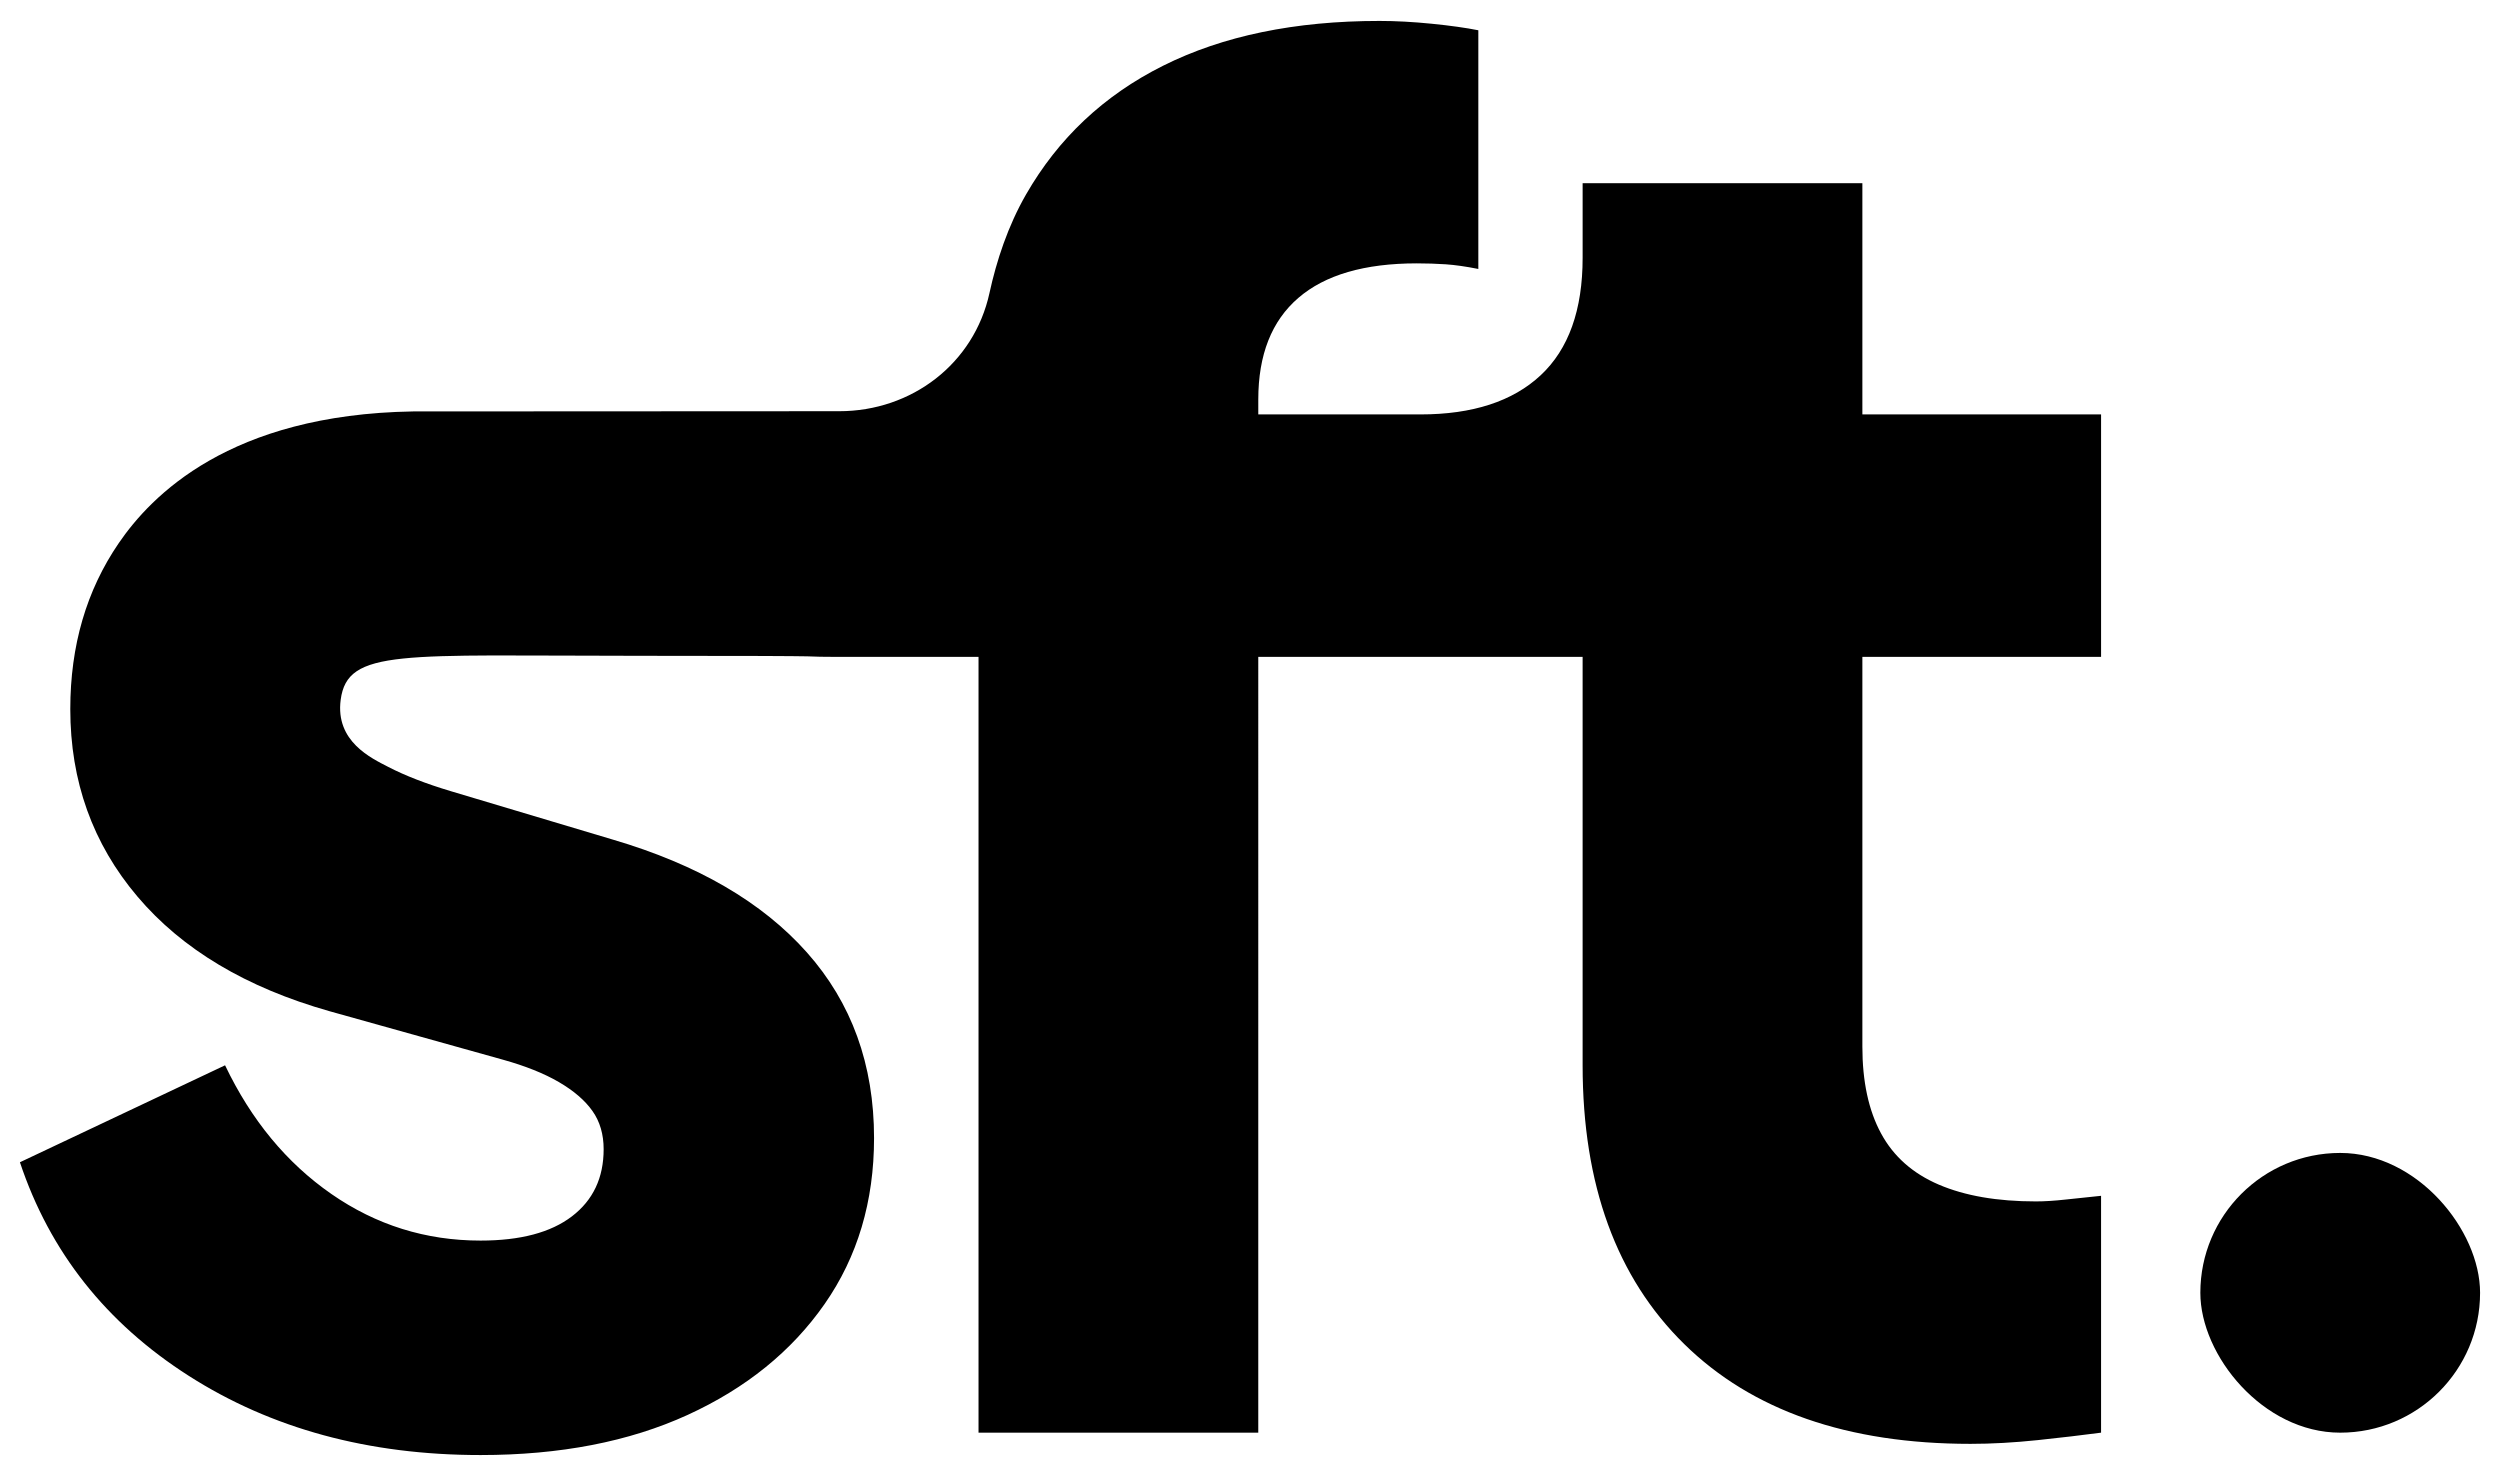 <?xml version="1.0" encoding="UTF-8"?>
<svg xmlns="http://www.w3.org/2000/svg" id="Capa_1" width="458.156" height="270.493" viewBox="0 0 458.156 270.493">
  <path d="m75.686,75.4c-33.649.55-47.997,15.475-53.921,24.132-5.928,8.662-8.884,18.797-8.884,30.417,0,13.218,4.101,24.667,12.302,34.348,8.203,9.687,19.936,16.693,35.202,21.018l31.785,8.887c4.101,1.143,7.519,2.51,10.252,4.101,2.734,1.597,4.785,3.363,6.151,5.298,1.368,1.937,2.052,4.27,2.052,7.006,0,5.244-1.939,9.346-5.811,12.302-3.876,2.965-9.456,4.443-16.745,4.443-10.029,0-19.139-2.846-27.342-8.542-8.203-5.694-14.696-13.555-19.481-23.582L3.651,212.998c5.469,16.405,15.776,29.449,30.93,39.132,15.15,9.688,32.98,14.525,53.487,14.525,14.579,0,27.223-2.452,37.936-7.348,10.707-4.898,19.081-11.674,25.119-20.336,6.034-8.655,9.058-18.797,9.058-30.417,0-13.44-4.101-24.777-12.304-34.006-8.203-9.226-20.053-16.115-35.545-20.675l-29.733-8.887c-4.56-1.368-8.374-2.846-11.449-4.443-3.075-1.591-9.727-4.651-8.714-12.304,1.246-9.41,11.085-8.055,54.607-8.055s26.455.195,37.349.195h24.936v142.175h51.266V120.379h59.441v74.848c0,21.873,6.205,38.908,18.626,51.093,12.417,12.192,29.904,18.284,52.461,18.284,3.872,0,7.973-.229,12.304-.682,4.326-.461,8.203-.913,11.62-1.368v-43.405c-2.279.231-4.443.461-6.493.684-2.052.23-3.878.342-5.469.342-7.064,0-12.986-1.026-17.771-3.075-4.785-2.05-8.319-5.179-10.594-9.4-2.281-4.212-3.417-9.51-3.417-15.891v-71.431h43.745v-44.429h-43.745v-42.379h-51.266v13.672c0,9.568-2.563,16.745-7.69,21.53-5.127,4.785-12.475,7.177-22.043,7.177h-29.707v-2.734c0-8.203,2.446-14.408,7.348-18.626,4.896-4.214,12.131-6.324,21.701-6.324,1.82,0,3.588.061,5.298.171,1.708.119,3.699.4,5.98.855V5.547c-2.281-.454-5.127-.855-8.545-1.197-3.417-.342-6.61-.513-9.568-.513-15.496,0-28.71,2.734-39.646,8.203-10.936,5.469-19.243,13.366-25.119,23.582-3.337,5.801-5.42,12.167-6.714,18.092-2.828,12.948-14.268,21.644-27.522,21.644l-78.122.041Z" stroke-width="0"></path>
  <rect x="403.239" y="211.291" width="51.266" height="51.264" rx="25.632" ry="25.632" stroke-width="0"></rect>
</svg>
